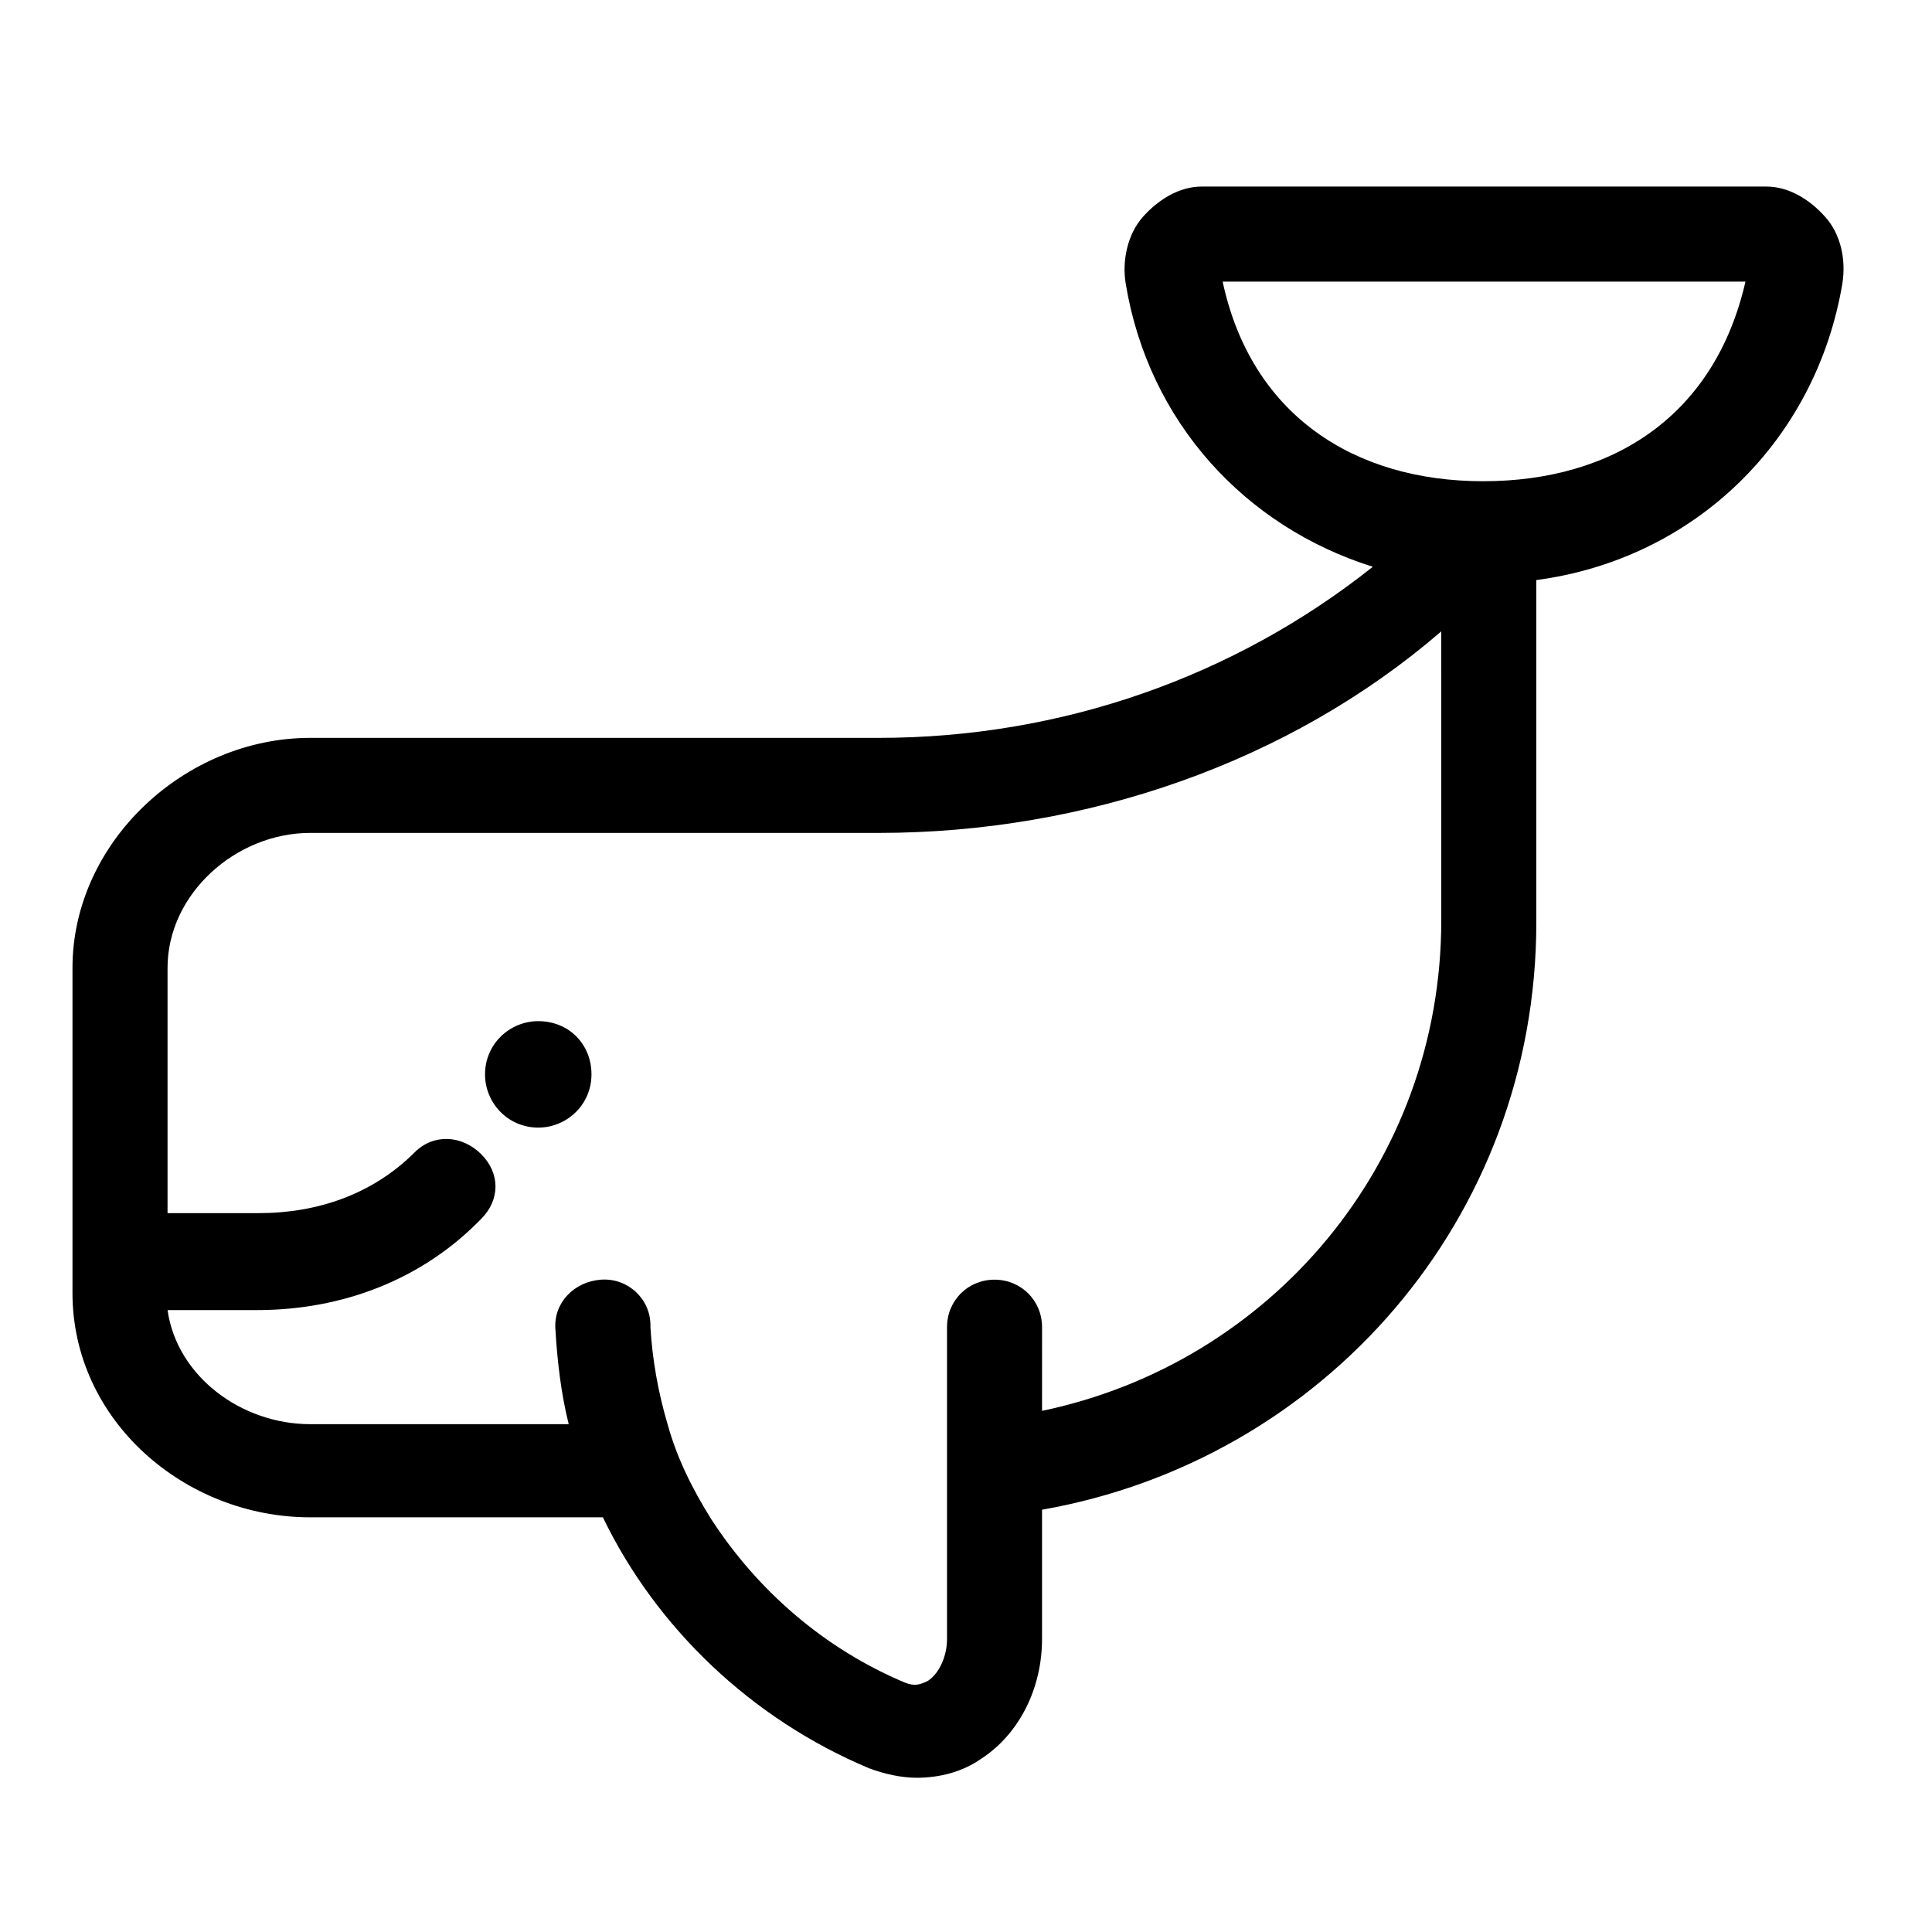 <?xml version="1.0" encoding="UTF-8"?>
<!-- The Best Svg Icon site in the world: iconSvg.co, Visit us! https://iconsvg.co -->
<svg fill="#000000" width="800px" height="800px" version="1.1" viewBox="144 144 512 512" xmlns="http://www.w3.org/2000/svg">
 <path d="m627.72 201.5c-4.027-4.531-9.57-8.059-15.617-8.059h-149.63c-6.047 0-11.586 3.527-15.617 8.062s-5.543 11.586-4.535 17.633c6.047 36.777 31.738 64.488 65.496 75.066-36.777 29.223-82.625 45.344-130.99 45.344h-150.64c-33.25 0-62.977 27.707-62.977 60.961v86.152c0 33.754 29.727 59.445 62.977 59.445h77.586c14.105 29.223 39.297 53.402 70.535 66.504 4.031 1.512 8.566 2.519 12.594 2.519 6.047 0 12.09-1.512 17.129-5.039 10.078-6.551 16.121-18.641 16.121-31.738v-34.258c74.562-13.098 130.99-77.082 130.99-155.68v-90.688c41.816-5.543 74.059-36.777 81.113-78.594 1.008-6.551-0.504-13.102-4.535-17.637zm-101.77 186.41c0 64.488-45.344 117.39-105.8 129.98l0.004-22.168c0-7.055-5.543-12.594-12.594-12.594-7.055 0-12.594 5.543-12.594 12.594v82.625c0 4.535-2.016 9.07-5.039 11.082-2.016 1.008-3.527 1.512-6.047 0.504-21.664-9.07-39.297-24.688-51.387-43.328-5.039-8.062-9.07-16.121-11.586-25.191-2.519-8.566-4.031-17.129-4.535-25.695v-0.504c0-7.055-6.047-12.594-13.098-12.09-7.055 0.504-12.594 6.047-12.09 13.098 0.504 8.566 1.512 17.129 3.527 25.191l-68.527 0.004c-18.137 0-35.266-12.594-37.785-30.23h23.68c22.672 0 43.832-8.062 59.449-24.184 5.039-5.039 5.039-12.09 0-17.129-5.039-5.039-12.594-5.543-17.633-0.504-11.086 11.086-25.695 16.121-41.312 16.121h-24.184v-64.988c0-19.648 18.137-35.77 37.785-35.77h150.64c54.914-0.004 108.82-18.645 149.12-53.406zm11.086-116.38c-34.258 0-61.465-17.633-69.023-52.898h138.55c-8.059 35.266-34.762 52.898-69.523 52.898zm-236.29 157.19c0 8.062-6.551 14.105-14.105 14.105-8.062 0-14.105-6.551-14.105-14.105 0-8.062 6.551-14.105 14.105-14.105 8.062 0 14.105 6.047 14.105 14.105z"/>
</svg>